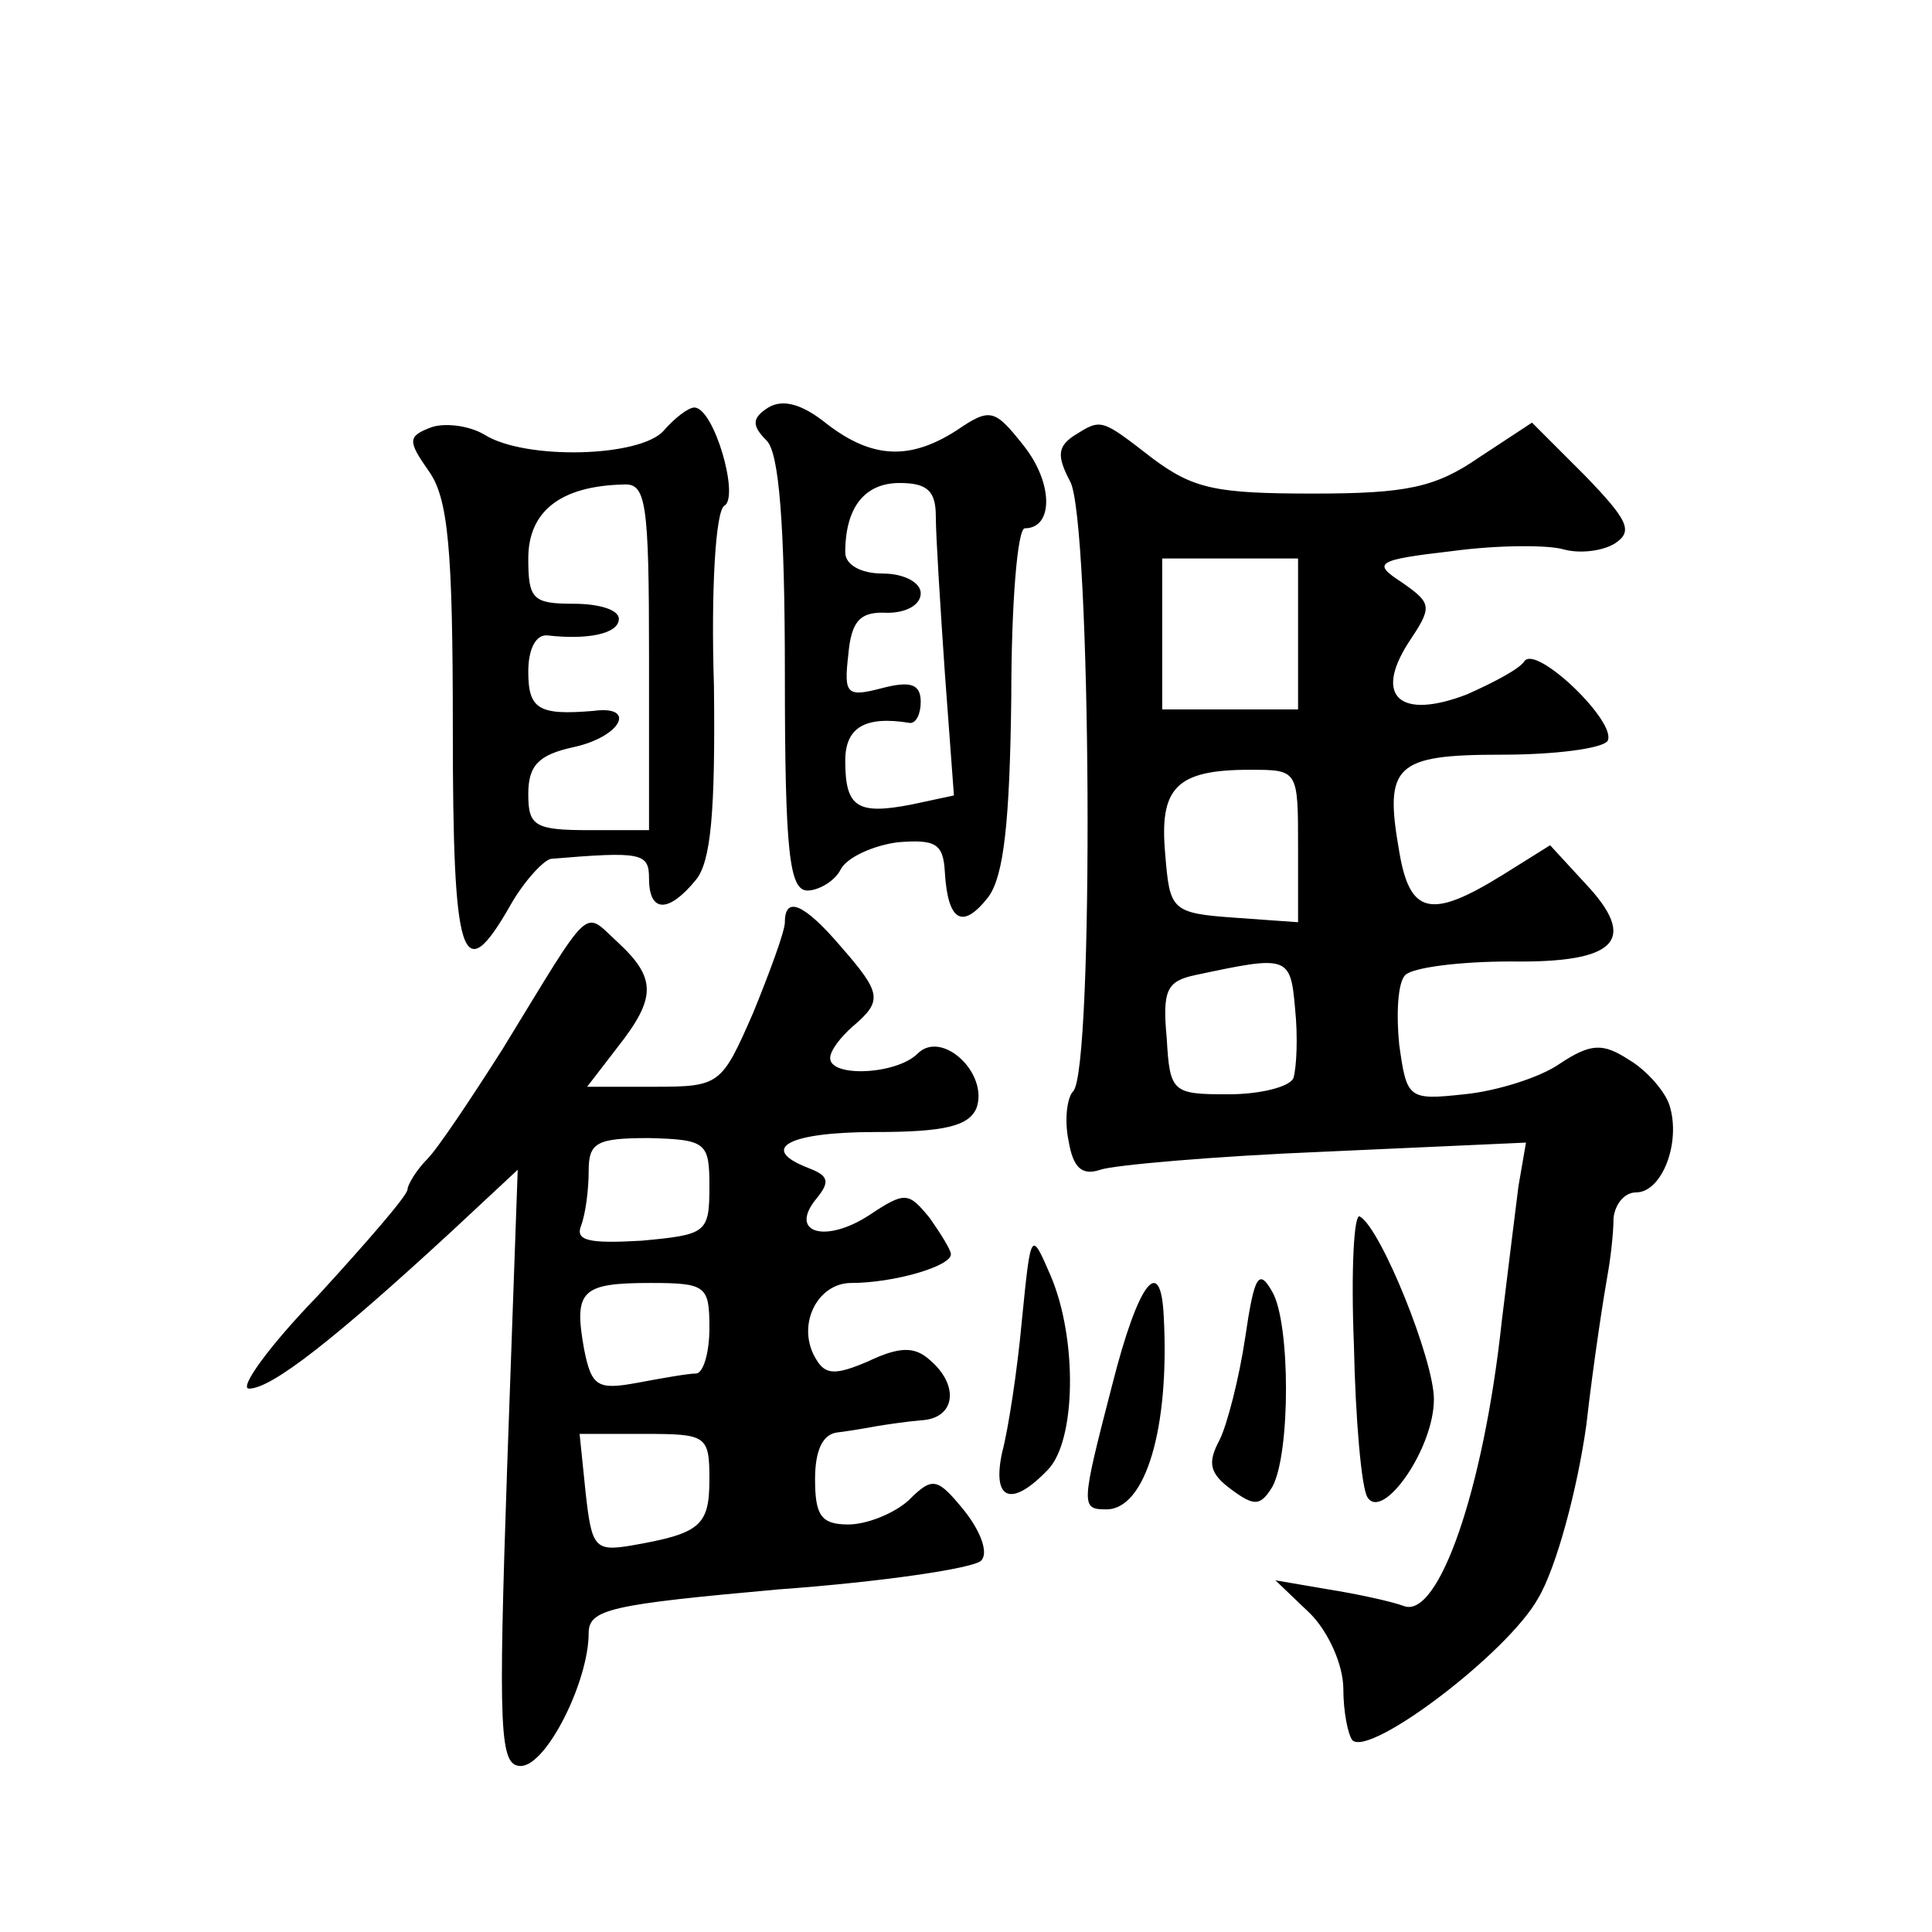<?xml version="1.0" standalone="no"?>
<!DOCTYPE svg PUBLIC "-//W3C//DTD SVG 20010904//EN"
 "http://www.w3.org/TR/2001/REC-SVG-20010904/DTD/svg10.dtd">
<svg version="1.0" xmlns="http://www.w3.org/2000/svg"
 width="128pt" height="128pt" viewBox="0 0 128 128"
 preserveAspectRatio="xMidYMid meet">
<g transform="translate(0,128) scale(0.1,-0.1)"
fill="#0" stroke="none">
<path d="M509 1010 c-11 -7 -11 -12 -1 -22 8 -8 12 -54 12 -155 0 -118 3 -143 15
-143 7 0 18 6 22 14 4 8 22 16 38 18 25 2 30 -1 31 -20 2 -33 12 -38 29 -16 10
14 14 49 15 132 0 61 4 112 9 112 19 0 19 30 -1 55 -19 24 -22 25 -44 10 -31 -20
-56 -19 -86 4 -16 13 -29 17 -39 11z m111 -72 c0 -13 3 -60 6 -104 l6 -81 -28 -6
c-36 -7 -44 -2 -44 29 0 22 13 30 43 25 4 0 7 6 7 14 0 12 -7 14 -26 9 -23 -6 -25
-4 -22 22 2 23 8 29 26 28 12 0 22 5 22 13 0 7 -11 13 -25 13 -15 0 -25 6 -25 14
0 30 13 46 36 46 18 0 24 -5 24 -22z M440 995 c-15 -18 -92 -20 -119 -3 -10 6 -26
8 -35 5 -16 -6 -16 -9 -2 -29 13 -18 16 -52 16 -170 0 -155 6 -174 38 -118 9 16
22 30 27 31 60 5 65 4 65 -13 0 -23 13 -23 31 -1 10 12 13 45 12 129 -2 62 1 116
7 119 10 6 -7 65 -20 65 -4 0 -13 -7 -20 -15z m-10 -150 l0 -115 -40 0 c-36 0 -40
3 -40 24 0 19 7 26 30 31 32 7 42 28 13 24 -36 -3 -43 1 -43 26 0 15 5 25 13 24
26 -3 47 1 47 11 0 6 -13 10 -30 10 -27 0 -30 3 -30 30 0 31 21 48 63 49 15 1 17
-11 17 -114z M711 991 c-10 -7 -11 -13 -2 -30 14 -25 16 -390 2 -404 -4 -4 -6 -19
-3 -33 3 -18 9 -23 21 -19 8 3 75 9 149 12 l133 6 -5 -29 c-2 -16 -7 -56 -11 -89
-12 -112 -42 -198 -65 -189 -8 3 -31 8 -50 11 l-35 6 23 -22 c12 -12 22 -34 22
-50 0 -15 3 -30 6 -34 12 -11 103 58 123 94 12 20 26 72 32 115 5 44 12 88 14 99
2 11 4 28 4 38 1 9 7 17 15 17 17 0 30 33 22 58 -3 9 -15 23 -27 30 -17 11 -25
11 -46 -3 -13 -9 -42 -18 -63 -20 -37 -4 -38 -3 -43 33 -2 20 -1 41 4 46 5 5 36
9 70 9 70 -1 85 14 49 52 l-23 25 -32 -20 c-47 -29 -61 -26 -68 16 -10 57 -3 64
68 64 35 0 66 4 70 9 7 12 -47 64 -55 53 -3 -5 -20 -14 -38 -22 -44 -17 -62 -2
-39 34 16 24 16 26 -4 40 -20 13 -18 15 34 21 30 4 63 4 73 1 11 -3 26 -1 34 4
12 8 9 15 -20 45 l-35 35 -35 -23 c-29 -20 -48 -24 -110 -24 -64 0 -79 3 -106 23
-35 27 -34 27 -53 15z m149 -131 l0 -50 -45 0 -45 0 0 50 0 50 45 0 45 0 0 -50z
m0 -141 l0 -50 -42 3 c-42 3 -43 5 -46 42 -4 44 7 56 56 56 32 0 32 0 32 -51z m-3
-153 c-2 -6 -22 -11 -43 -11 -37 0 -39 1 -41 37 -3 32 0 38 19 42 61 13 63 13 66
-22 2 -19 1 -39 -1 -46z M520 669 c0 -6 -10 -33 -21 -60 -21 -48 -22 -49 -66 -49
l-44 0 20 26 c26 33 26 46 0 70 -23 21 -16 27 -76 -71 -21 -33 -43 -66 -50 -73
-7 -7 -13 -17 -13 -20 0 -4 -27 -35 -59 -70 -33 -34 -53 -62 -46 -62 15 0 57 33
134 104 l44 41 -7 -197 c-6 -176 -5 -198 9 -198 17 0 45 56 45 88 0 16 15 19 126
29 69 5 129 14 134 19 5 5 0 19 -11 33 -18 22 -21 23 -37 7 -10 -9 -28 -16 -40
-16 -18 0 -22 6 -22 30 0 19 5 30 15 31 8 1 20 3 25 4 6 1 19 3 30 4 23 1 26 23
6 40 -10 9 -20 9 -41 -1 -21 -9 -28 -9 -34 1 -14 22 0 51 23 51 28 0 66 11 66 19
0 3 -7 14 -14 24 -14 17 -16 18 -40 2 -29 -19 -54 -12 -35 11 9 11 8 15 -5 20 -34
13 -14 24 44 24 46 0 62 4 67 16 8 23 -23 52 -39 36 -14 -14 -58 -16 -58 -3 0 5
7 14 15 21 20 17 19 22 -8 53 -24 28 -37 34 -37 16z m-50 -175 c0 -31 -2 -32 -45
-36 -35 -2 -44 0 -40 10 3 8 5 24 5 36 0 19 5 22 40 22 38 -1 40 -3 40 -32z m0
-94 c0 -16 -4 -30 -9 -30 -5 0 -22 -3 -38 -6 -27 -5 -31 -3 -36 22 -7 39 -2 44
44 44 37 0 39 -2 39 -30z m0 -100 c0 -31 -6 -36 -52 -44 -24 -4 -26 -1 -30 35 l-4
39 43 0 c41 0 43 -1 43 -30z M897 389 c1 -49 5 -95 9 -101 10 -16 44 32 44 65 0
26 -35 113 -49 121 -4 3 -6 -36 -4 -85z M677 405 c-3 -33 -9 -72 -13 -87 -7 -32
6 -37 30 -12 19 19 20 87 2 129 -13 30 -13 30 -19 -30z M825 394 c-4 -27 -12 -58
-17 -68 -8 -15 -7 -22 8 -33 15 -11 19 -11 27 2 12 22 12 108 0 129 -9 16 -12 11
-18 -30z M737 363 c-21 -81 -21 -83 -4 -83 26 0 42 54 38 128 -2 42 -17 22 -34
-45z"/>
</g>
</svg>
